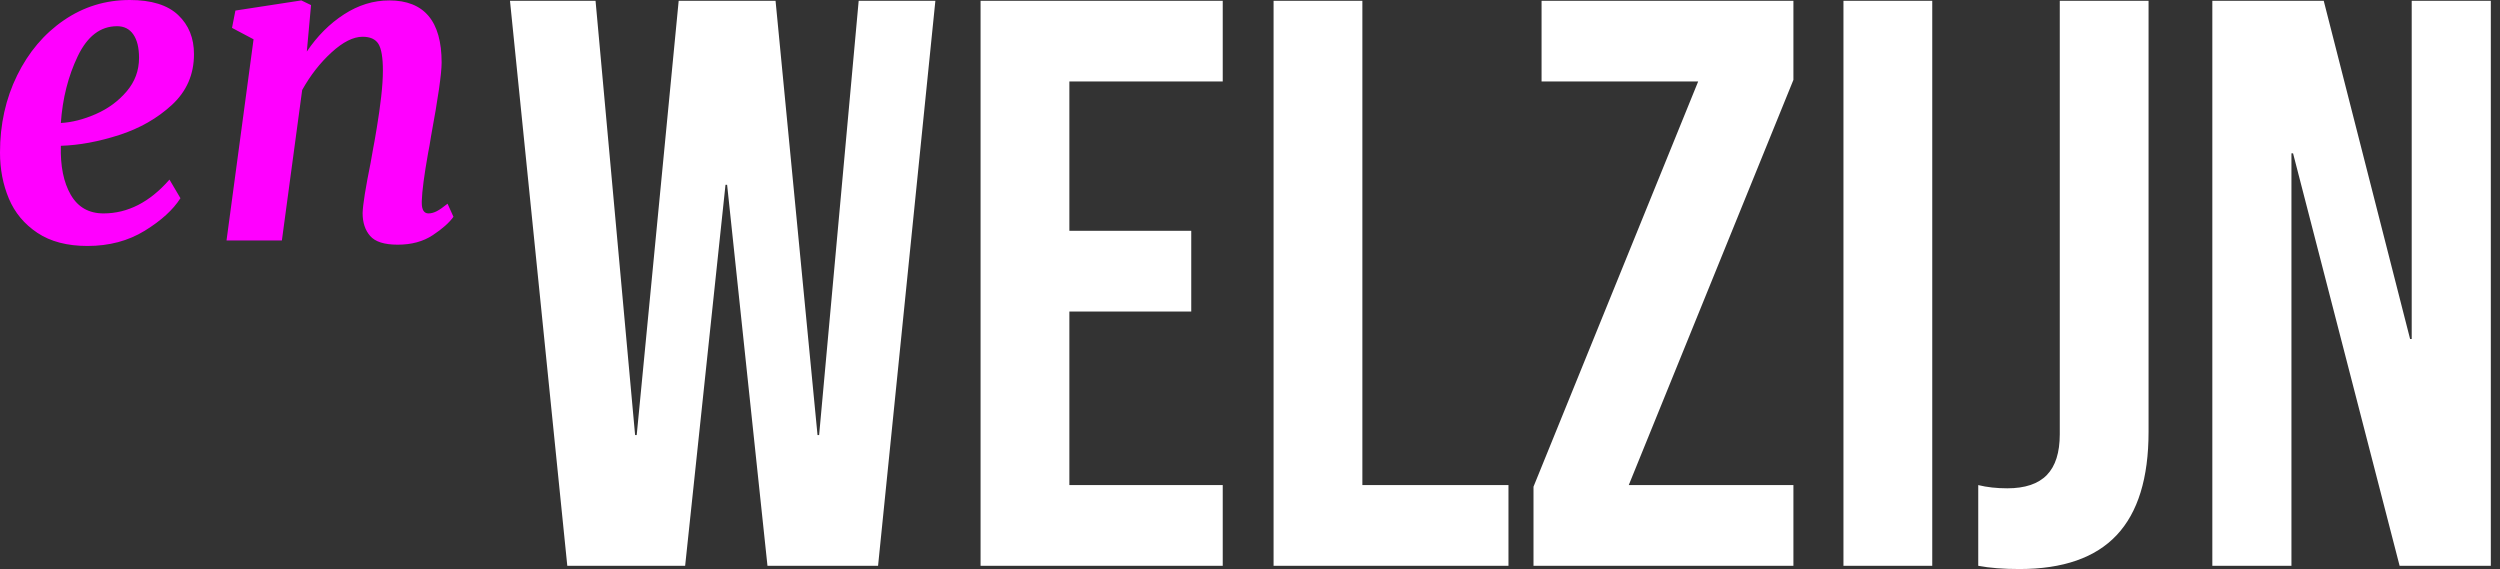<svg width="268" height="61" viewBox="0 0 268 61" fill="none" xmlns="http://www.w3.org/2000/svg">
<rect x="0" y="0" width="268" height="61" fill="#333333" stroke="none"/>
<path d="M54.67 0.083H63.842L68.082 46.636H68.256L72.755 0.083H83.139L87.638 46.636H87.811L92.051 0.083H100.272L94.128 60.654H82.273L77.947 19.812H77.773L73.447 60.654H60.814L54.67 0.083ZM105.117 0.083H131.077V8.736H114.636V24.743H127.702V33.397H114.636V52.001H131.077V60.654H105.117V0.083ZM136.527 0.083H146.046V52.001H161.708V60.654H136.527V0.083ZM164.391 52.174L182.043 8.736H165.256V0.083H192.254V8.563L174.602 52.001H192.254V60.654H164.391V52.174ZM197.618 0.083H207.137V60.654H197.618V0.083ZM216.482 61C214.752 61 213.281 60.884 212.068 60.654V52.001C212.992 52.231 214.03 52.347 215.184 52.347C217.088 52.347 218.501 51.872 219.424 50.919C220.347 49.967 220.808 48.511 220.808 46.55V0.083H230.326V46.289C230.326 51.251 229.187 54.943 226.908 57.366C224.631 59.789 221.154 61 216.482 61ZM237.162 0.083H249.103L258.362 36.339H258.535V0.083H267.015V60.654H257.238L245.816 16.437H245.643V60.654H237.162V0.083Z" fill="white"/>
<path d="M19.344 21.247C18.559 22.485 17.283 23.648 15.516 24.736C13.749 25.823 11.703 26.367 9.377 26.367C7.203 26.367 5.414 25.898 4.009 24.962C2.605 24.026 1.586 22.803 0.951 21.293C0.317 19.782 0 18.136 0 16.355C0 13.334 0.611 10.578 1.835 8.086C3.058 5.595 4.727 3.624 6.841 2.174C8.954 0.725 11.31 0 13.908 0C16.234 0 17.963 0.536 19.095 1.608C20.228 2.68 20.795 4.077 20.795 5.799C20.795 7.974 20.009 9.785 18.439 11.235C16.868 12.685 14.98 13.764 12.776 14.474C10.571 15.184 8.487 15.57 6.523 15.63C6.463 17.804 6.818 19.556 7.588 20.885C8.358 22.213 9.529 22.878 11.099 22.878C13.697 22.878 16.052 21.67 18.167 19.253L19.344 21.247ZM12.549 2.809C10.767 2.809 9.363 3.881 8.335 6.025C7.309 8.169 6.705 10.555 6.523 13.183C7.702 13.123 8.947 12.805 10.261 12.232C11.575 11.657 12.678 10.85 13.568 9.808C14.459 8.766 14.905 7.565 14.905 6.206C14.905 5.119 14.7 4.281 14.293 3.692C13.886 3.103 13.303 2.809 12.549 2.809ZM32.891 5.527C34.008 3.866 35.337 2.537 36.877 1.54C38.418 0.544 40.033 0.045 41.725 0.045C45.47 0.045 47.342 2.265 47.342 6.705C47.342 7.883 46.965 10.511 46.21 14.588C46.089 15.373 45.984 15.977 45.893 16.4C45.47 18.786 45.243 20.507 45.214 21.564V21.746C45.214 22.5 45.455 22.878 45.938 22.878C46.21 22.878 46.497 22.803 46.799 22.651C47.101 22.5 47.494 22.229 47.977 21.836L48.611 23.241C48.158 23.874 47.419 24.532 46.391 25.211C45.364 25.891 44.111 26.23 42.632 26.23C41.212 26.23 40.23 25.921 39.686 25.302C39.142 24.683 38.871 23.86 38.871 22.833C38.901 21.927 39.188 20.129 39.732 17.442L40.004 15.902C40.064 15.63 40.192 14.904 40.388 13.727C40.585 12.549 40.743 11.424 40.865 10.351C40.985 9.28 41.046 8.35 41.046 7.565C41.046 6.176 40.886 5.225 40.57 4.711C40.253 4.198 39.686 3.941 38.871 3.941C37.874 3.941 36.765 4.499 35.541 5.618C34.318 6.735 33.269 8.078 32.393 9.649L30.218 25.778H24.283L27.182 4.213L24.872 2.99L25.235 1.132L32.302 0.045L33.344 0.544L32.891 5.527Z" fill="#FF00FF"/>
</svg>
